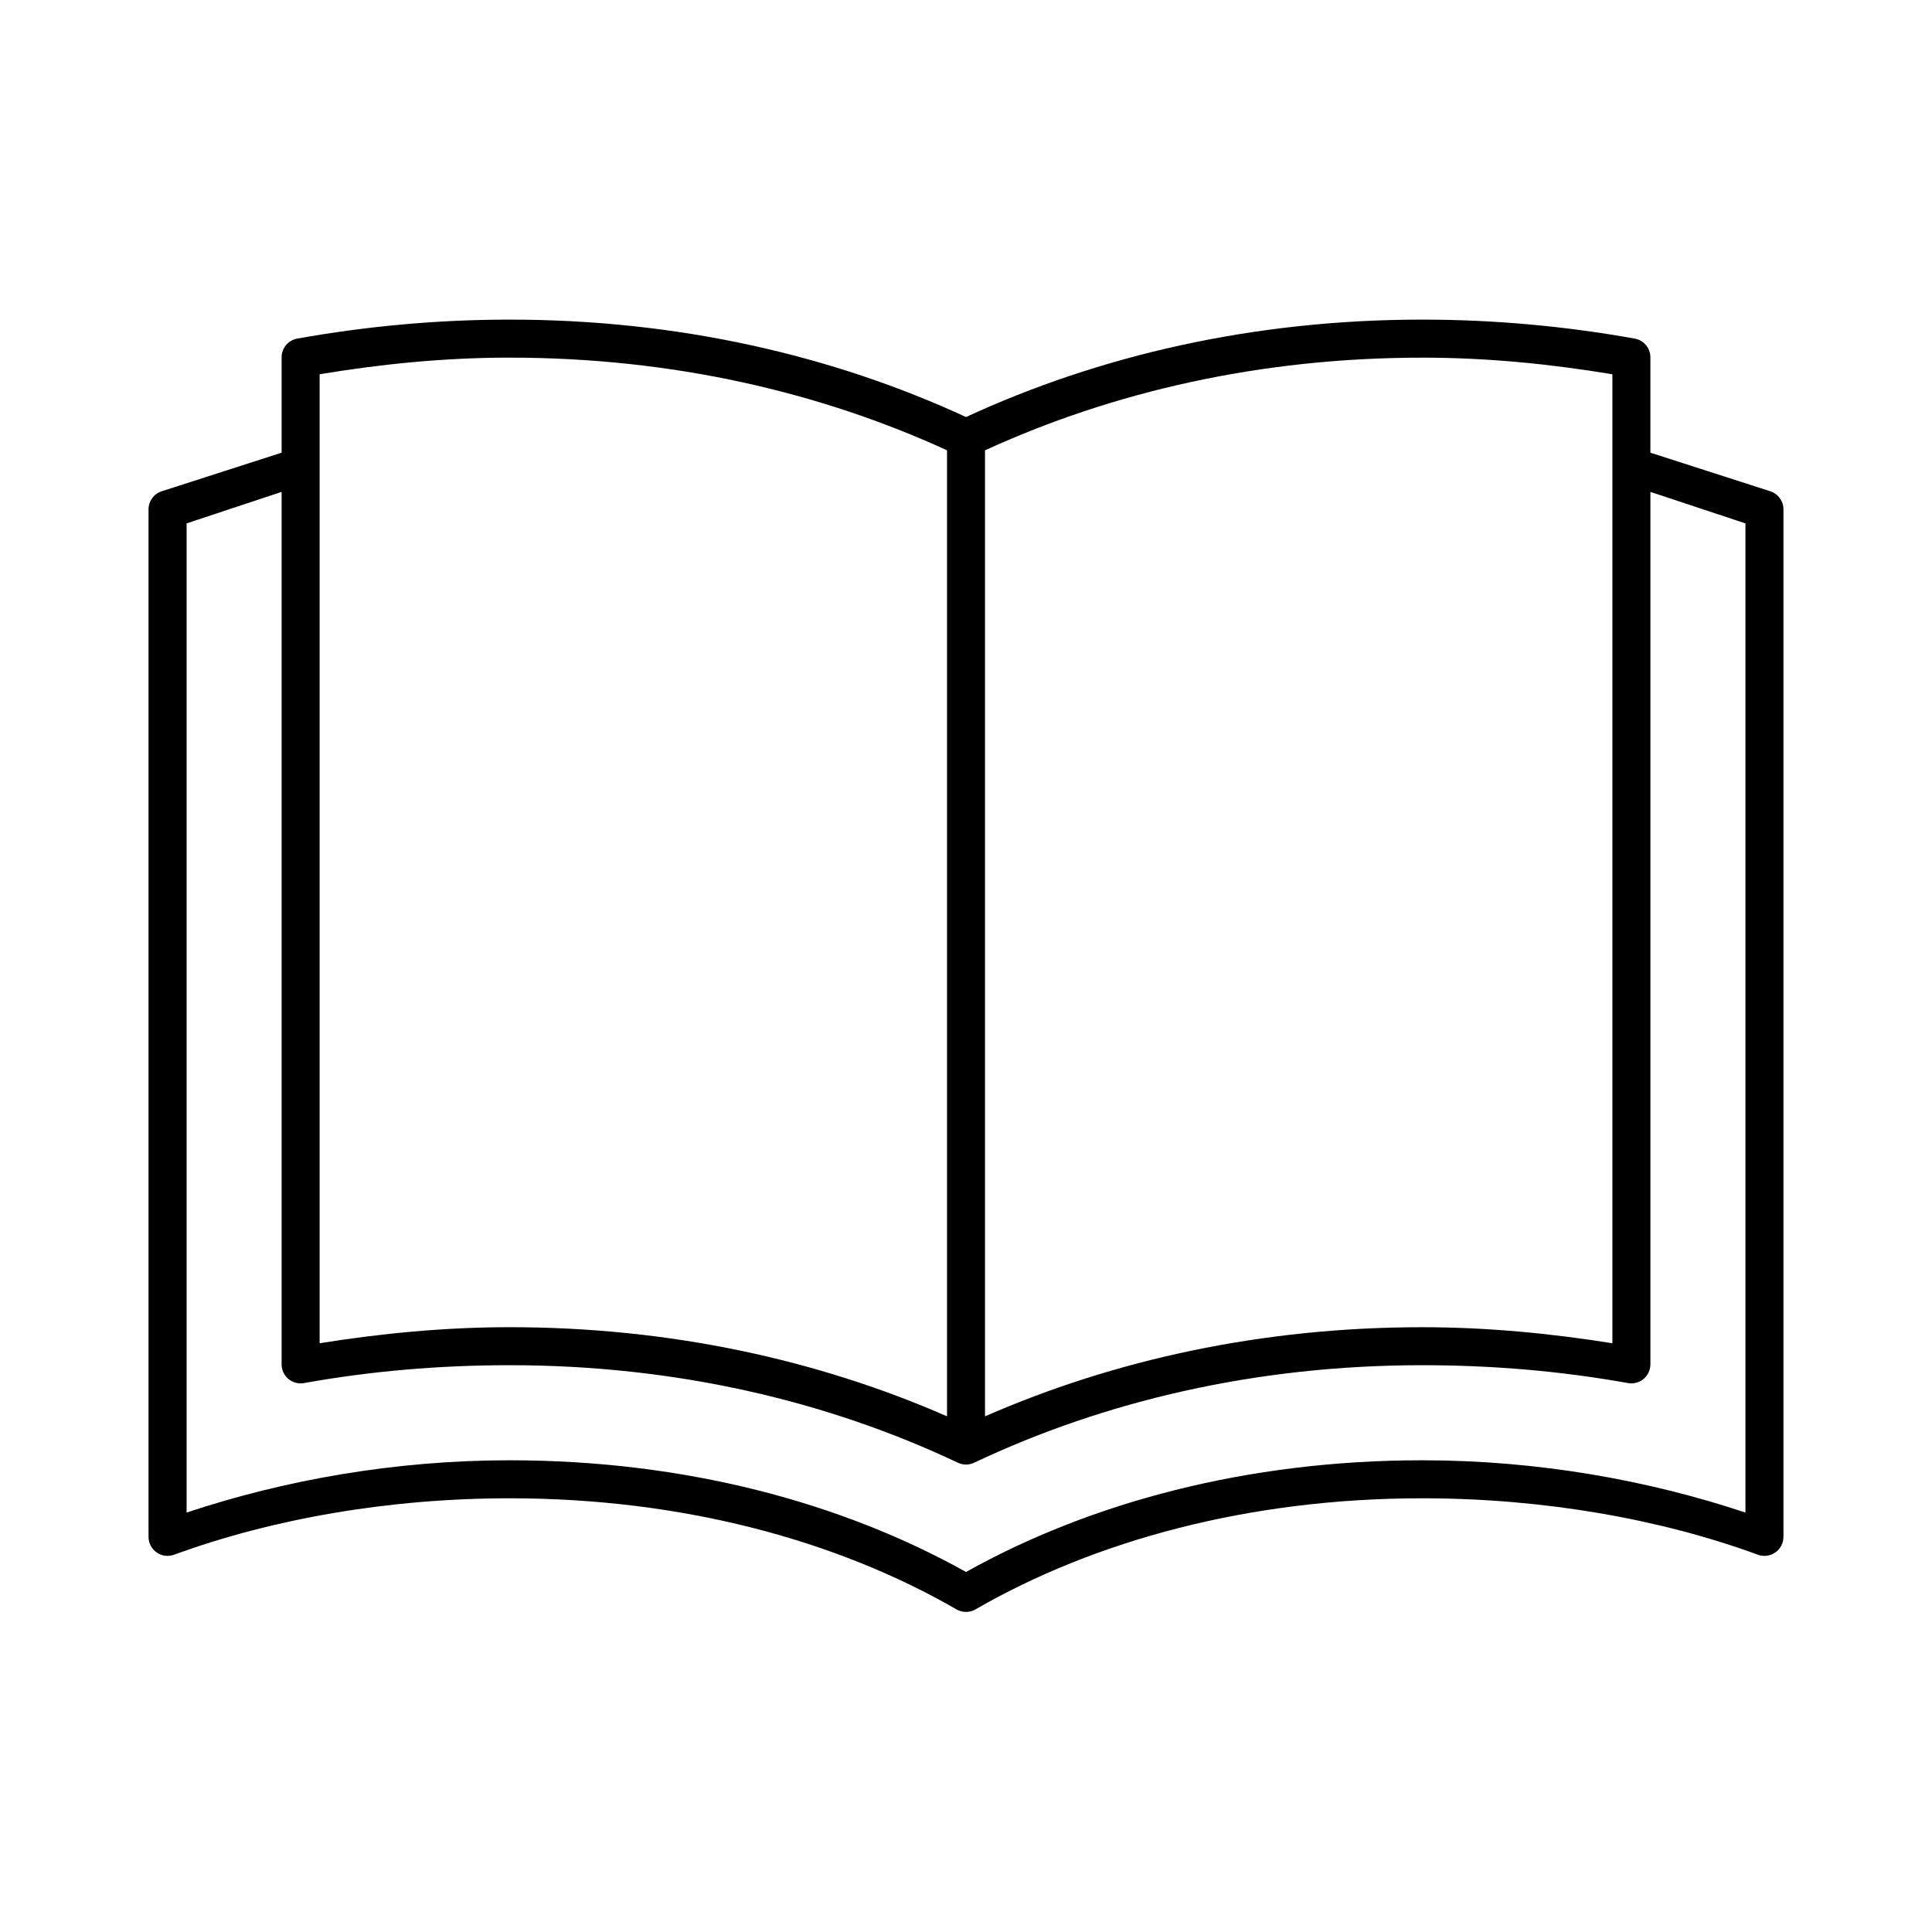 <?xml version="1.0" encoding="UTF-8"?>
<!-- The Best Svg Icon site in the world: iconSvg.co, Visit us! https://iconsvg.co -->
<svg fill="#000000" width="800px" height="800px" version="1.1" viewBox="144 144 512 512" xmlns="http://www.w3.org/2000/svg">
 <path d="m279.09 228.7c-19.344 0-38.215 1.789-56.367 5.039-2.348 0.449-4.059 2.488-4.09 4.879v25.348l-31.805 10.234c-2.102 0.691-3.504 2.672-3.465 4.883v272.21c0.004 1.645 0.809 3.184 2.156 4.125s3.07 1.164 4.613 0.602c25.961-9.508 56.938-14.957 88.957-14.957 45.852 0 86.754 11.184 118.39 29.441 1.559 0.898 3.477 0.898 5.035 0 31.641-18.258 72.543-29.441 118.4-29.441 32.02 0 62.992 5.449 88.953 14.957 1.543 0.562 3.266 0.34 4.613-0.602 1.348-0.941 2.152-2.481 2.156-4.125v-272.21c0.043-2.211-1.363-4.191-3.465-4.883l-31.801-10.234v-25.348c-0.035-2.391-1.746-4.43-4.094-4.879-18.152-3.25-37.023-5.039-56.363-5.039-44.711 0-85.641 9.523-120.91 25.82-35.277-16.297-76.203-25.82-120.91-25.82zm0 10.078c42.977 0 82.109 9.086 115.88 24.559v256c-34.129-14.93-73.25-23.617-115.88-23.617-17.254 0-34.062 1.648-50.383 4.25v-256.79c16.336-2.703 33.043-4.406 50.383-4.406zm241.83 0c17.34 0 34.043 1.703 50.379 4.406v256.79c-16.32-2.602-33.125-4.25-50.379-4.25-42.625 0-81.746 8.688-115.88 23.617v-256c33.766-15.473 72.898-24.559 115.88-24.559zm-302.29 35.578v231.28c0.02 1.488 0.695 2.894 1.852 3.836 1.152 0.941 2.664 1.324 4.129 1.047 17.566-3.148 35.727-4.727 54.477-4.727 44.16 0 84.32 9.559 118.71 25.82 1.395 0.68 3.019 0.68 4.41 0 34.387-16.262 74.547-25.82 118.71-25.82 18.746 0 36.906 1.578 54.473 4.727 1.465 0.277 2.977-0.105 4.129-1.047 1.156-0.941 1.836-2.348 1.855-3.836v-231.28l25.188 8.348v262.14c-25.766-8.582-55.012-13.855-85.645-13.855-46.379 0-87.949 11.18-120.91 29.598-32.969-18.418-74.539-29.598-120.91-29.598-30.633 0-59.883 5.273-85.648 13.855v-262.14z"/>
</svg>